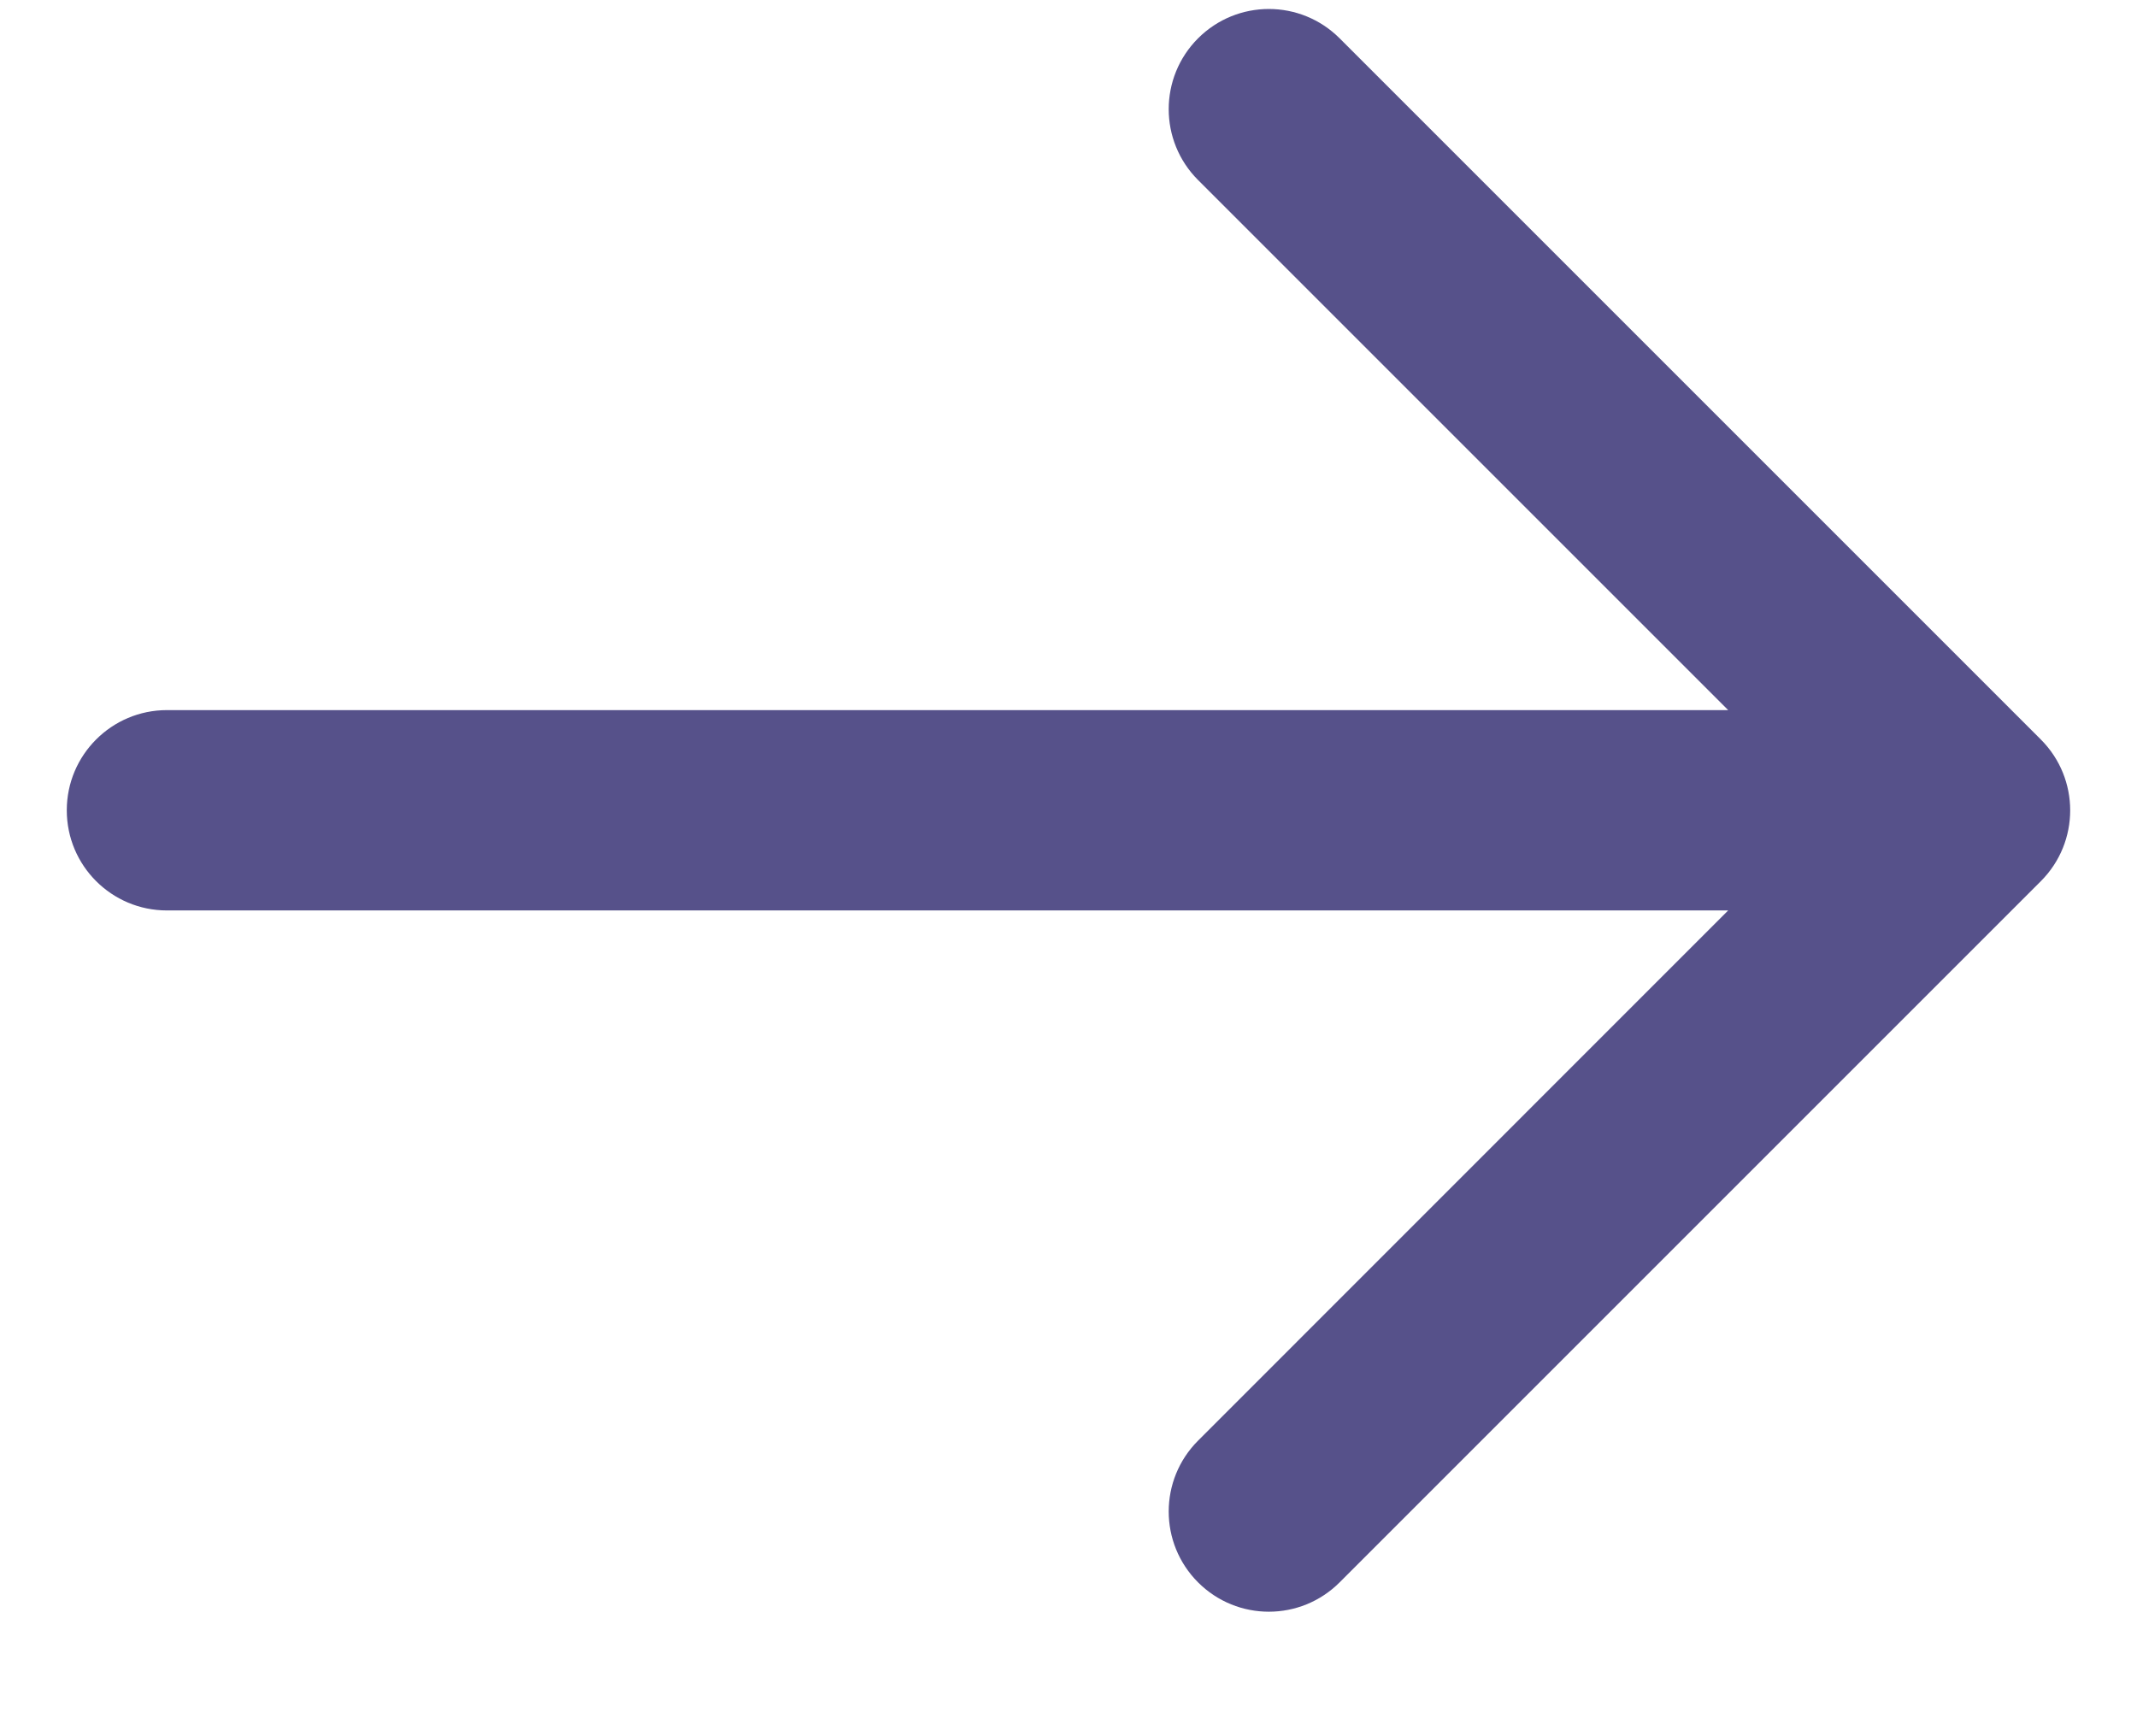 <svg width="16" height="13" viewBox="0 0 16 13" fill="none" xmlns="http://www.w3.org/2000/svg">
<path fill-rule="evenodd" clip-rule="evenodd" d="M8.97 11.848C8.677 11.555 8.677 11.08 8.97 10.787L12.939 6.817L1.25 6.817C0.836 6.817 0.5 6.482 0.5 6.067C0.5 5.653 0.836 5.317 1.25 5.317L12.939 5.317L8.97 1.348C8.677 1.055 8.677 0.58 8.97 0.287C9.263 -0.006 9.737 -0.006 10.03 0.287L15.28 5.537C15.573 5.83 15.573 6.305 15.28 6.598L10.03 11.848C9.737 12.141 9.263 12.141 8.97 11.848Z" fill="#56518A"/>
</svg>
